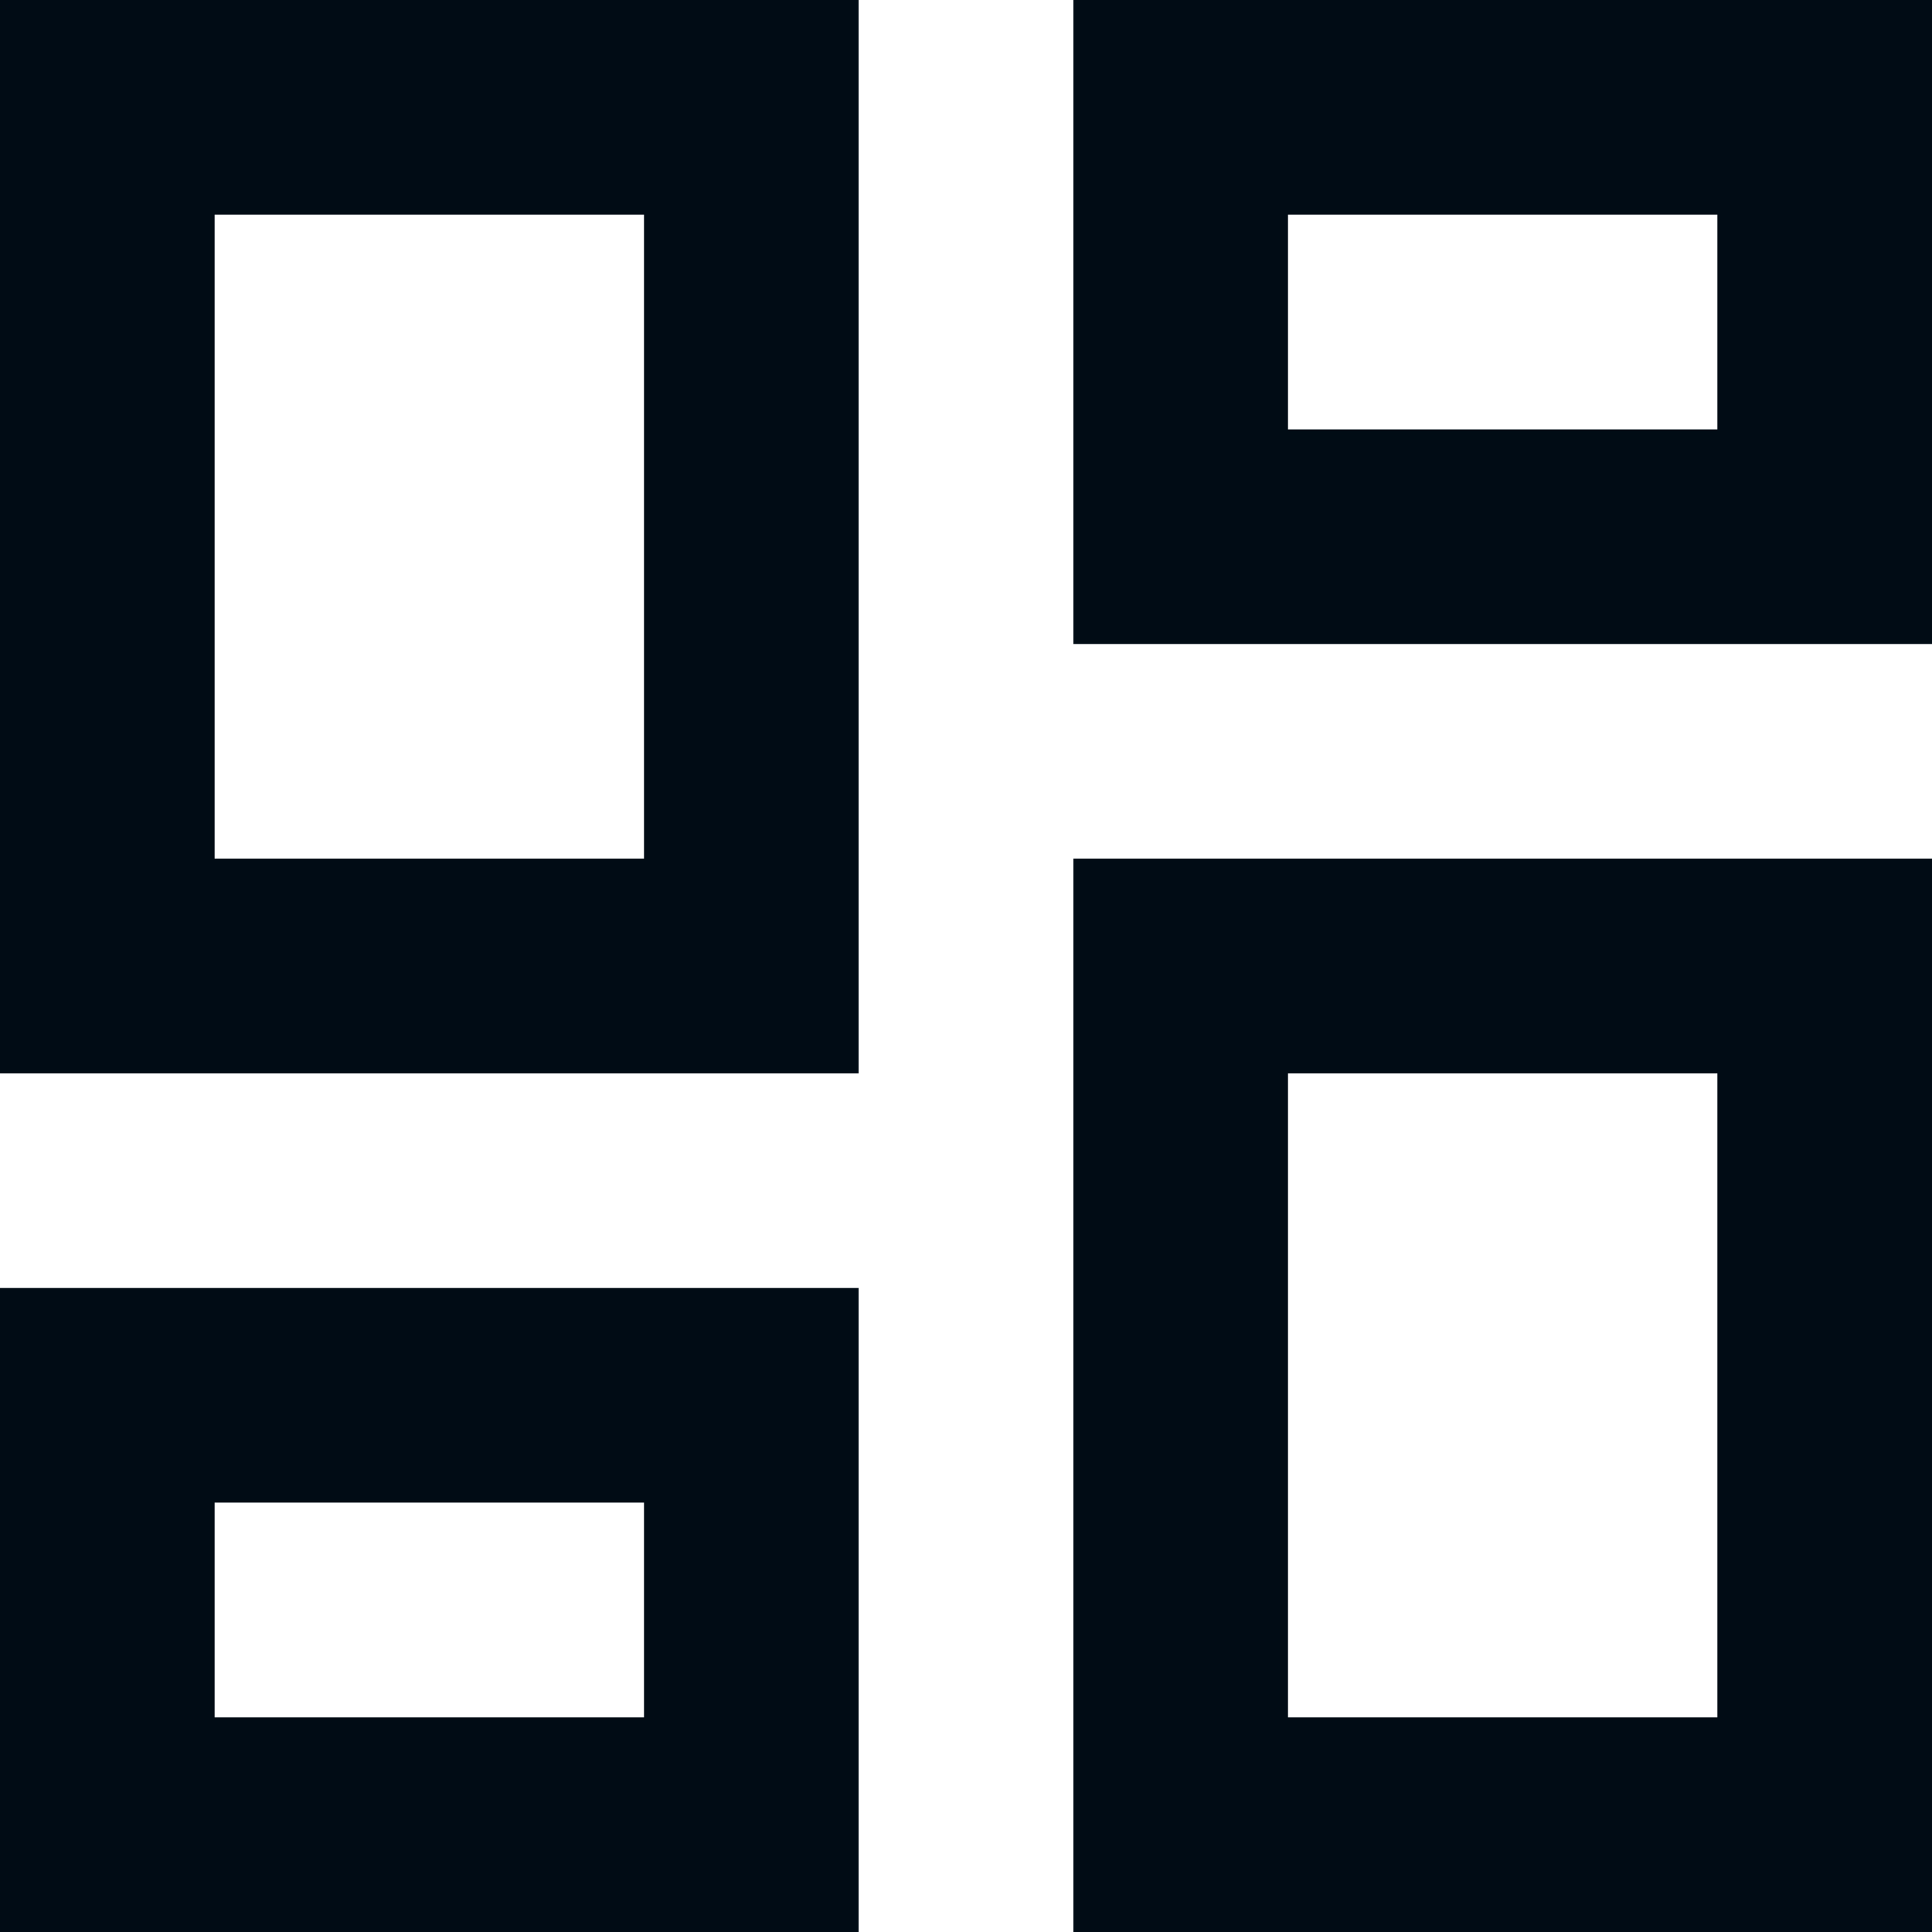 <svg width="12" height="12" viewBox="0 0 12 12" fill="none" xmlns="http://www.w3.org/2000/svg">
<path d="M10.667 1.333V2.667H8V1.333H10.667ZM4 1.333V5.333H1.333V1.333H4ZM10.667 6.667V10.667H8V6.667H10.667ZM4 9.333V10.667H1.333V9.333H4ZM12 0H6.667V4H12V0ZM5.333 0H0V6.667H5.333V0ZM12 5.333H6.667V12H12V5.333ZM5.333 8H0V12H5.333V8Z" fill="#010C15"/>
</svg>
